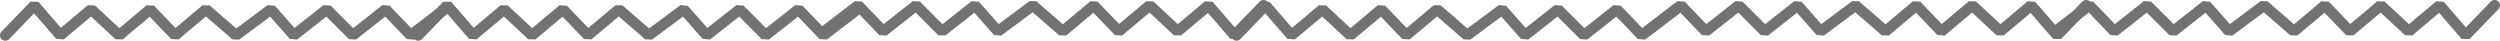 <svg xmlns="http://www.w3.org/2000/svg" width="1160.902" height="18.906" viewBox="0 0 1160.902 18.906"><g transform="translate(-380.549 -7008)"><path d="M4746.155,3467.951a2.493,2.493,0,0,1-1.737-.7l-13.905-13.442.1-3.687,12.047-10.441-10.471-12.484.083-3.308,10.55-11.362-10.634-12.679.183-3.408,10.368-9.969-10.551-12.58.026-3.244,10.737-12.389-10.855-14.612.351-3.363,10.283-9.1-10.59-13.441.2-3.315,10.481-10.481L4732.14,3290.4l.231-3.349,10.443-10.041-10.7-13.987a2.5,2.5,0,0,1,3.972-3.037l12.052,15.76-.253,3.321-10.419,10.018,10.65,13.517-.2,3.315-10.481,10.481,10.677,13.552-.308,3.42-10.333,9.14,10.683,14.381-.118,3.128-10.656,12.3,10.682,12.736-.183,3.408-10.368,9.969,10.551,12.58-.083,3.308-10.55,11.362,10.634,12.678-.278,3.5-11.842,10.263,11.942,11.544a2.5,2.5,0,0,1-1.738,4.3Z" transform="translate(4040.201 2278.25) rotate(90)" fill="#727270"/><path d="M4746.155,3467.951a2.493,2.493,0,0,1-1.737-.7l-13.905-13.442.1-3.687,12.047-10.441-10.471-12.484.083-3.308,10.55-11.362-10.634-12.679.183-3.408,10.368-9.969-10.551-12.58.026-3.244,10.737-12.389-10.855-14.612.351-3.363,10.283-9.1-10.59-13.441.2-3.315,10.481-10.481L4732.14,3290.4l.231-3.349,10.443-10.041-10.7-13.987a2.5,2.5,0,0,1,3.972-3.037l12.052,15.76-.253,3.321-10.419,10.018,10.65,13.517-.2,3.315-10.481,10.481,10.677,13.552-.308,3.42-10.333,9.14,10.683,14.381-.118,3.128-10.656,12.3,10.682,12.736-.183,3.408-10.368,9.969,10.551,12.58-.083,3.308-10.55,11.362,10.634,12.678-.278,3.5-11.842,10.263,11.942,11.544a2.5,2.5,0,0,1-1.738,4.3Z" transform="translate(3848.5 2278.25) rotate(90)" fill="#727270"/><path d="M4746.155,3467.951a2.493,2.493,0,0,1-1.737-.7l-13.905-13.442.1-3.687,12.047-10.441-10.471-12.484.083-3.308,10.55-11.362-10.634-12.679.183-3.408,10.368-9.969-10.551-12.58.026-3.244,10.737-12.389-10.855-14.612.351-3.363,10.283-9.1-10.59-13.441.2-3.315,10.481-10.481L4732.14,3290.4l.231-3.349,10.443-10.041-10.7-13.987a2.5,2.5,0,0,1,3.972-3.037l12.052,15.76-.253,3.321-10.419,10.018,10.65,13.517-.2,3.315-10.481,10.481,10.677,13.552-.308,3.42-10.333,9.14,10.683,14.381-.118,3.128-10.656,12.3,10.682,12.736-.183,3.408-10.368,9.969,10.551,12.58-.083,3.308-10.55,11.362,10.634,12.678-.278,3.5-11.842,10.263,11.942,11.544a2.5,2.5,0,0,1-1.738,4.3Z" transform="translate(4420.201 2278.25) rotate(90)" fill="#727270"/><path d="M13.906,206.451a2.491,2.491,0,0,1-1.737-.7L-1.738,192.307l.1-3.687L10.41,178.179-.061,165.695l.083-3.308,10.55-11.362L-.061,138.346l.183-3.409,10.368-9.969L-.061,112.389l.026-3.244L10.7,96.756-.153,82.144.2,78.781l10.283-9.1L-.11,56.243l.2-3.315L10.568,42.447-.11,28.9l.231-3.349L10.564,15.505-.132,1.519a2.5,2.5,0,0,1,.467-3.5,2.5,2.5,0,0,1,3.5.467l12.052,15.76-.253,3.321L5.22,27.58,15.869,41.1l-.2,3.315L5.192,54.893,15.869,68.445l-.307,3.42L5.23,81.005,15.913,95.386l-.118,3.128-10.656,12.3,10.682,12.737-.183,3.409L5.27,136.923,15.821,149.5l-.083,3.308L5.188,164.172l10.634,12.678-.278,3.5L3.7,190.61l11.942,11.544a2.5,2.5,0,0,1-1.738,4.3Z" transform="translate(763.299 7024.406) rotate(-90)" fill="#727270"/><path d="M13.906,206.451a2.491,2.491,0,0,1-1.737-.7L-1.738,192.307l.1-3.687L10.41,178.179-.061,165.695l.083-3.308,10.55-11.362L-.061,138.346l.183-3.409,10.368-9.969L-.061,112.389l.026-3.244L10.7,96.756-.153,82.144.2,78.781l10.283-9.1L-.11,56.243l.2-3.315L10.568,42.447-.11,28.9l.231-3.349L10.564,15.505-.132,1.519a2.5,2.5,0,0,1,.467-3.5,2.5,2.5,0,0,1,3.5.467l12.052,15.76-.253,3.321L5.22,27.58,15.869,41.1l-.2,3.315L5.192,54.893,15.869,68.445l-.307,3.42L5.23,81.005,15.913,95.386l-.118,3.128-10.656,12.3,10.682,12.737-.183,3.409L5.27,136.923,15.821,149.5l-.083,3.308L5.188,164.172l10.634,12.678-.278,3.5L3.7,190.61l11.942,11.544a2.5,2.5,0,0,1-1.738,4.3Z" transform="translate(1145.299 7024.406) rotate(-90)" fill="#727270"/><path d="M13.906,206.451a2.491,2.491,0,0,1-1.737-.7L-1.738,192.307l.1-3.687L10.41,178.179-.061,165.695l.083-3.308,10.55-11.362L-.061,138.346l.183-3.409,10.368-9.969L-.061,112.389l.026-3.244L10.7,96.756-.153,82.144.2,78.781l10.283-9.1L-.11,56.243l.2-3.315L10.568,42.447-.11,28.9l.231-3.349L10.564,15.505-.132,1.519a2.5,2.5,0,0,1,.467-3.5,2.5,2.5,0,0,1,3.5.467l12.052,15.76-.253,3.321L5.22,27.58,15.869,41.1l-.2,3.315L5.192,54.893,15.869,68.445l-.307,3.42L5.23,81.005,15.913,95.386l-.118,3.128-10.656,12.3,10.682,12.737-.183,3.409L5.27,136.923,15.821,149.5l-.083,3.308L5.188,164.172l10.634,12.678-.278,3.5L3.7,190.61l11.942,11.544a2.5,2.5,0,0,1-1.738,4.3Z" transform="translate(1335 7024.406) rotate(-90)" fill="#727270"/></g></svg>